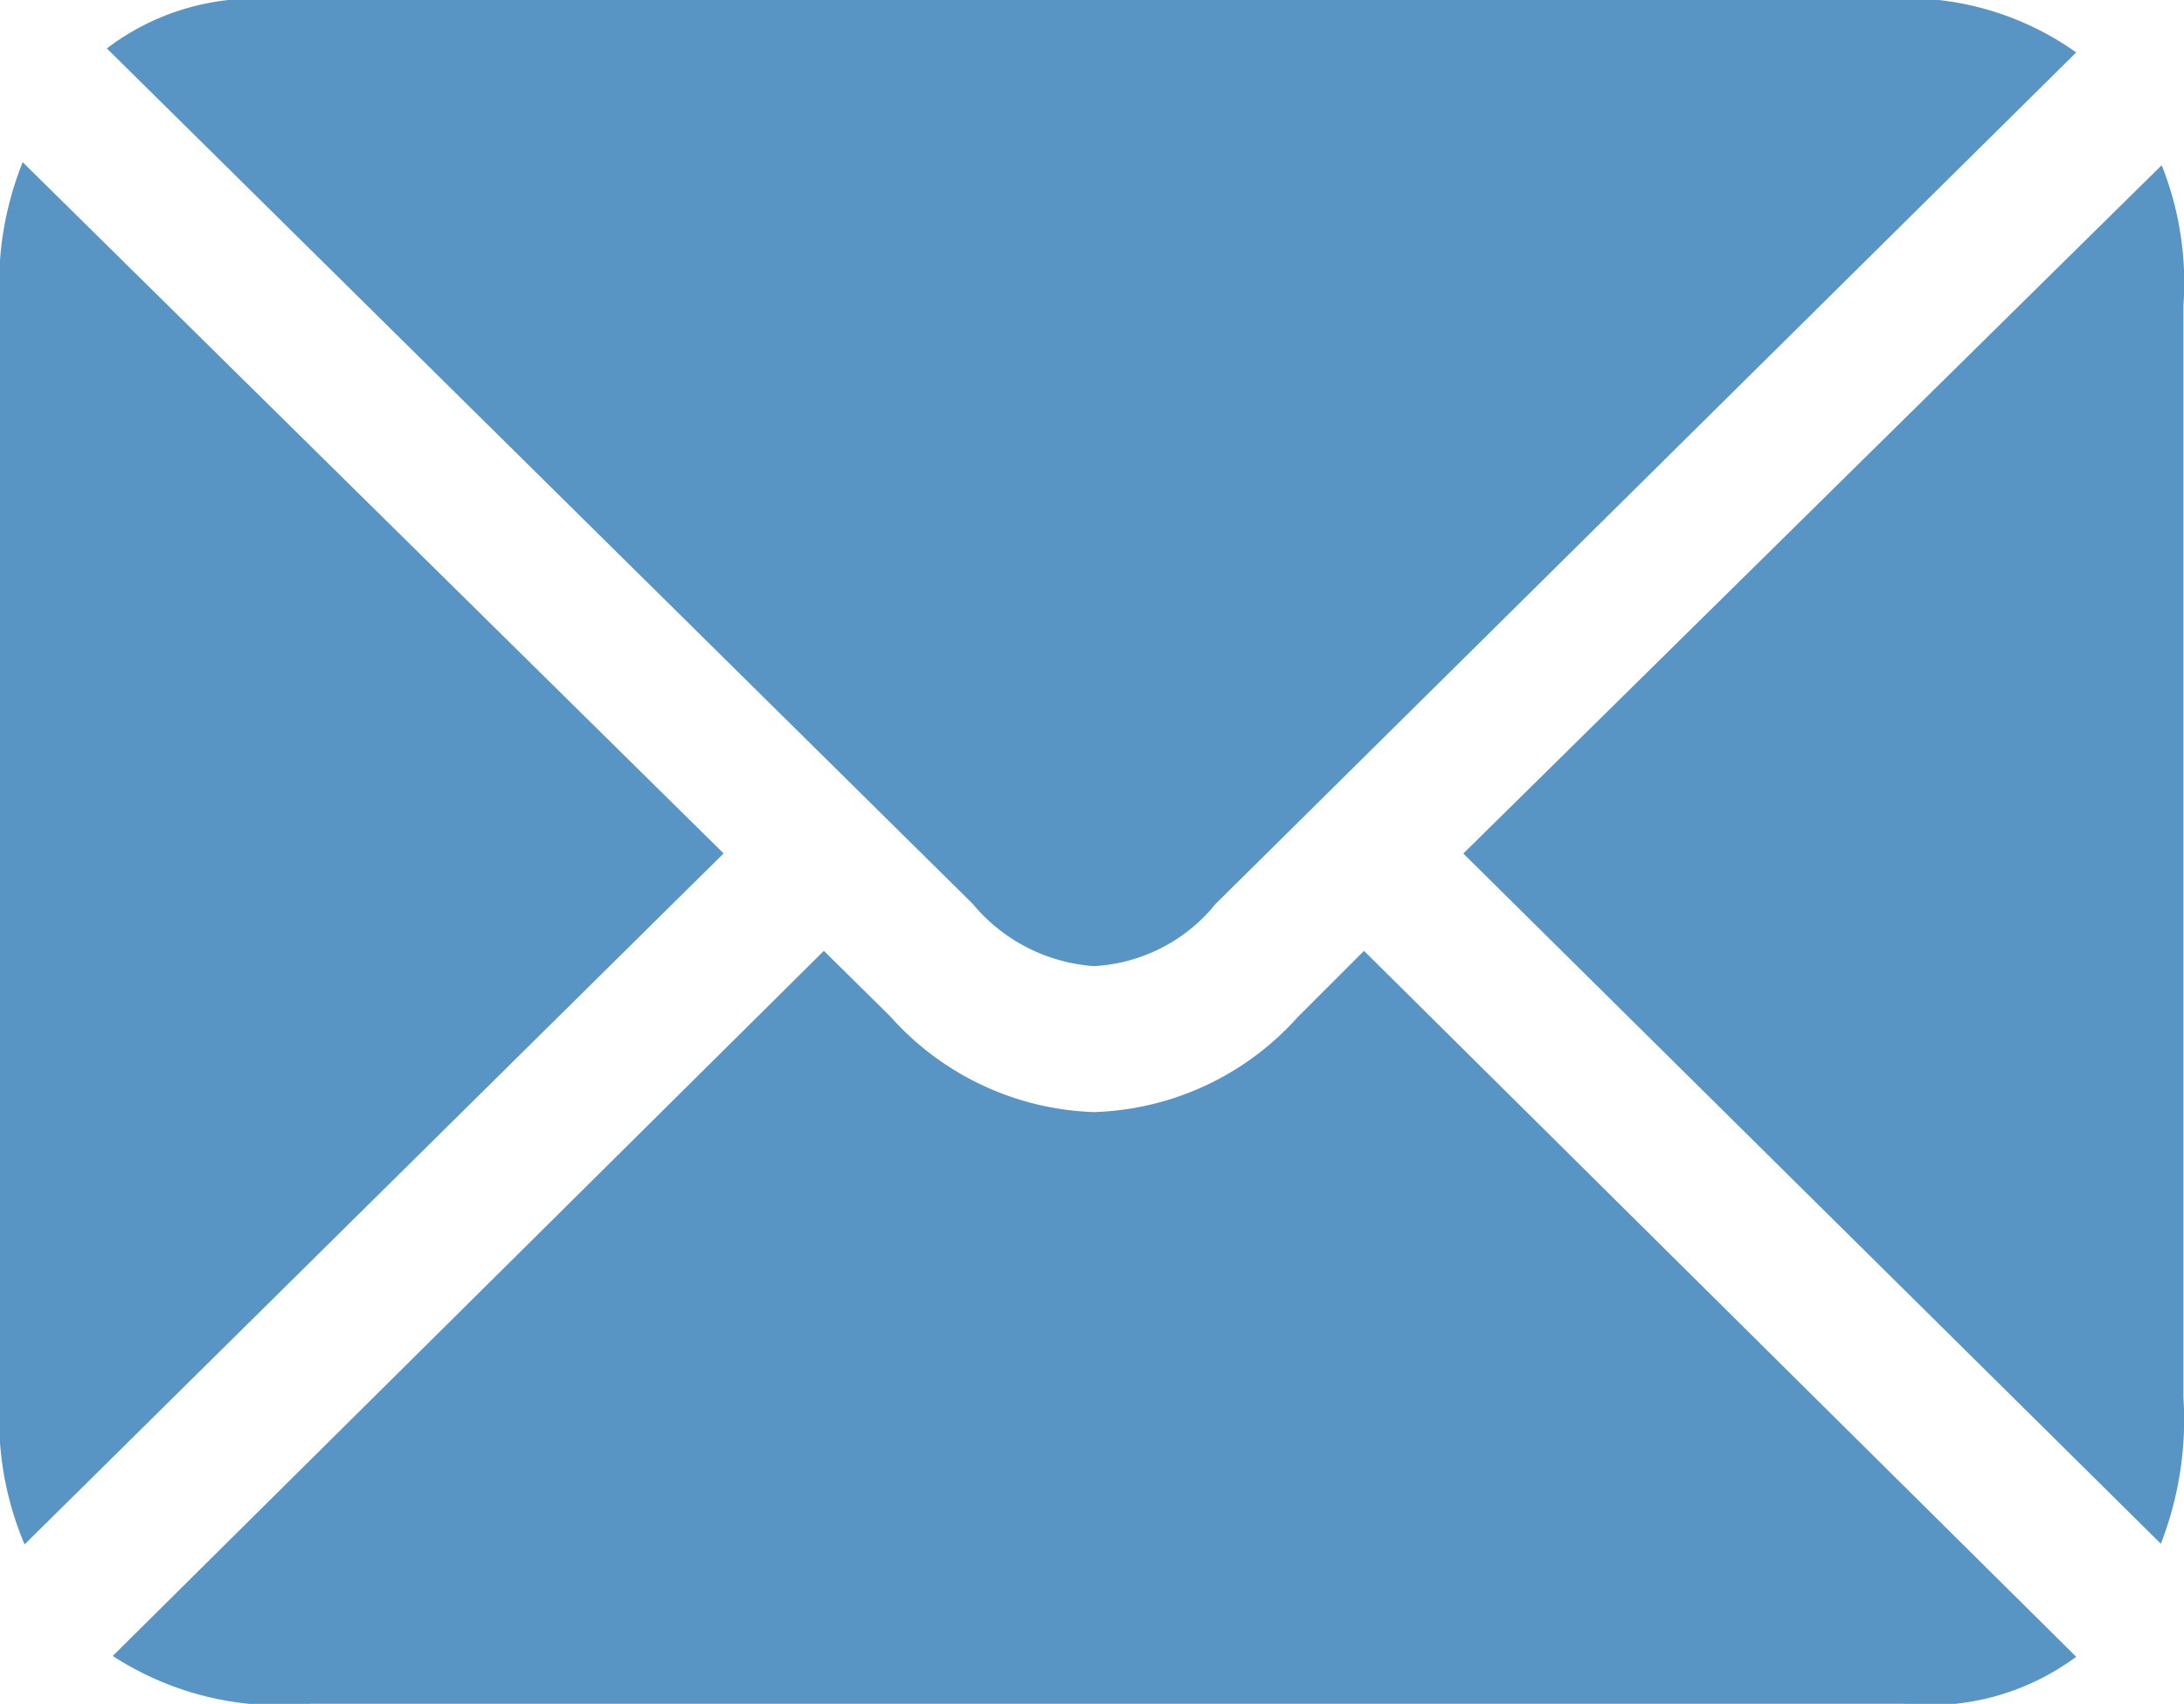 <svg xmlns="http://www.w3.org/2000/svg" width="18.58" height="14.499" viewBox="0 0 18.58 14.499">
  <path id="envelope-fill-svgrepo-com" d="M11.432,16.03a1.429,1.429,0,0,0,1.035-.53l7.321-7.245a2.5,2.5,0,0,0-1.725-.446H4.515a2.078,2.078,0,0,0-1.481.412L10.4,15.5A1.475,1.475,0,0,0,11.432,16.03Zm-9.1,4.923,5.949-5.882L2.318,9.189a2.775,2.775,0,0,0-.194,1.22V19.7A2.726,2.726,0,0,0,2.335,20.953Zm18.176-.008A2.907,2.907,0,0,0,20.7,19.7v-9.29a2.694,2.694,0,0,0-.185-1.195l-5.941,5.857ZM4.767,22.307H18.315a2.1,2.1,0,0,0,1.473-.4L13.729,15.9l-.564.564a2.424,2.424,0,0,1-1.733.808A2.424,2.424,0,0,1,9.7,16.459L9.134,15.9l-6.05,6A2.606,2.606,0,0,0,4.767,22.307Z" transform="translate(-2.125 -7.809)" fill="#5895c5"/>
</svg>
